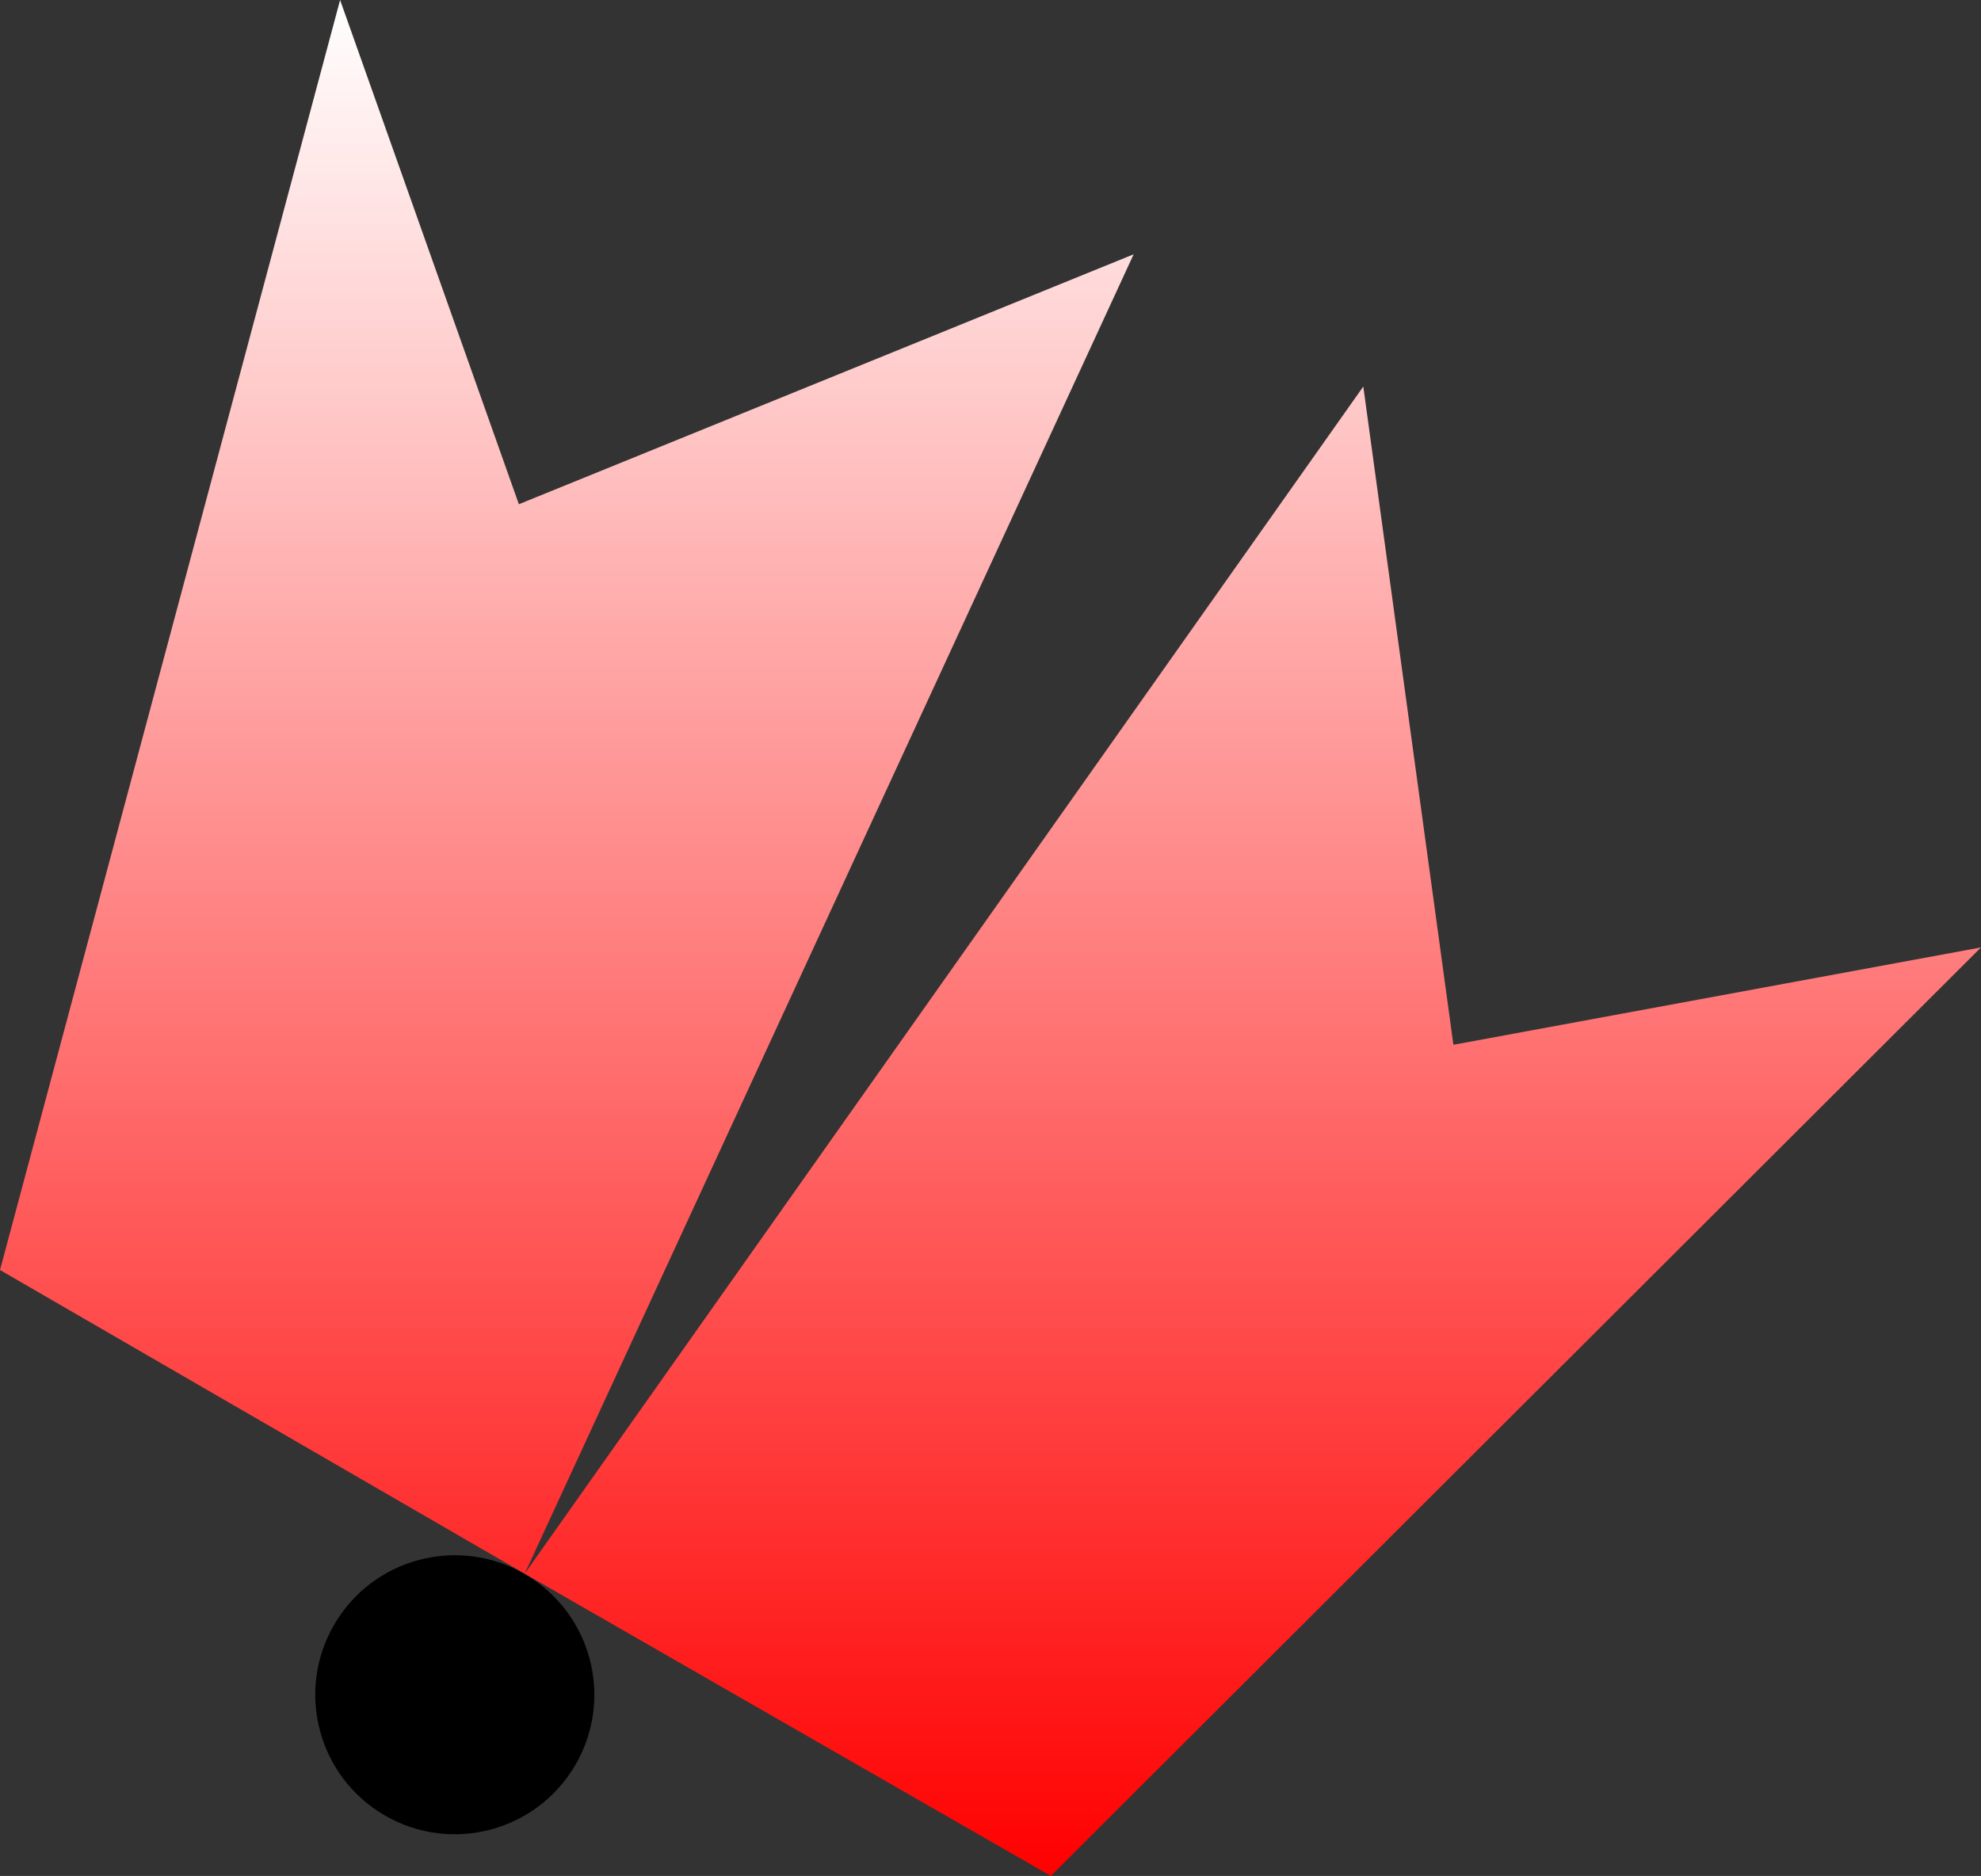 <?xml version="1.0" encoding="utf-8"?>
<!-- Generator: Adobe Illustrator 22.1.0, SVG Export Plug-In . SVG Version: 6.00 Build 0)  -->
<svg version="1.1" id="Isolation_Mode" xmlns="http://www.w3.org/2000/svg" xmlns:xlink="http://www.w3.org/1999/xlink" x="0px"
	 y="0px" viewBox="0 0 136.3 129.1" style="enable-background:new 0 0 136.3 129.1;" xml:space="preserve">
<rect x="0" y="0" width="136.3" height="129.1" fill="#333333" stroke="none"/>
<ellipse id="path8469" transform="matrix(0.5 -0.866 0.866 0.5 -85.334 85.436)" cx="31.3" cy="116.6" rx="9.6" ry="9.6"/>
<linearGradient id="SVGID_1_" gradientUnits="userSpaceOnUse" x1="68.135" y1="5.903521e-05" x2="68.135" y2="129.137">
	<stop  offset="0" style="stop-color:#FFFFFF"/>
	<stop  offset="1" style="stop-color:#FF0000"/>
</linearGradient>
<polygon style="fill:url(#SVGID_1_);" points="100,71.9 93.8,26.6 36.1,108.3 78,17.5 35.7,34.7 23.4,0 0,87.4 36.1,108.3 
	36.1,108.3 72.3,129.1 136.3,65.2 "/>
</svg>
